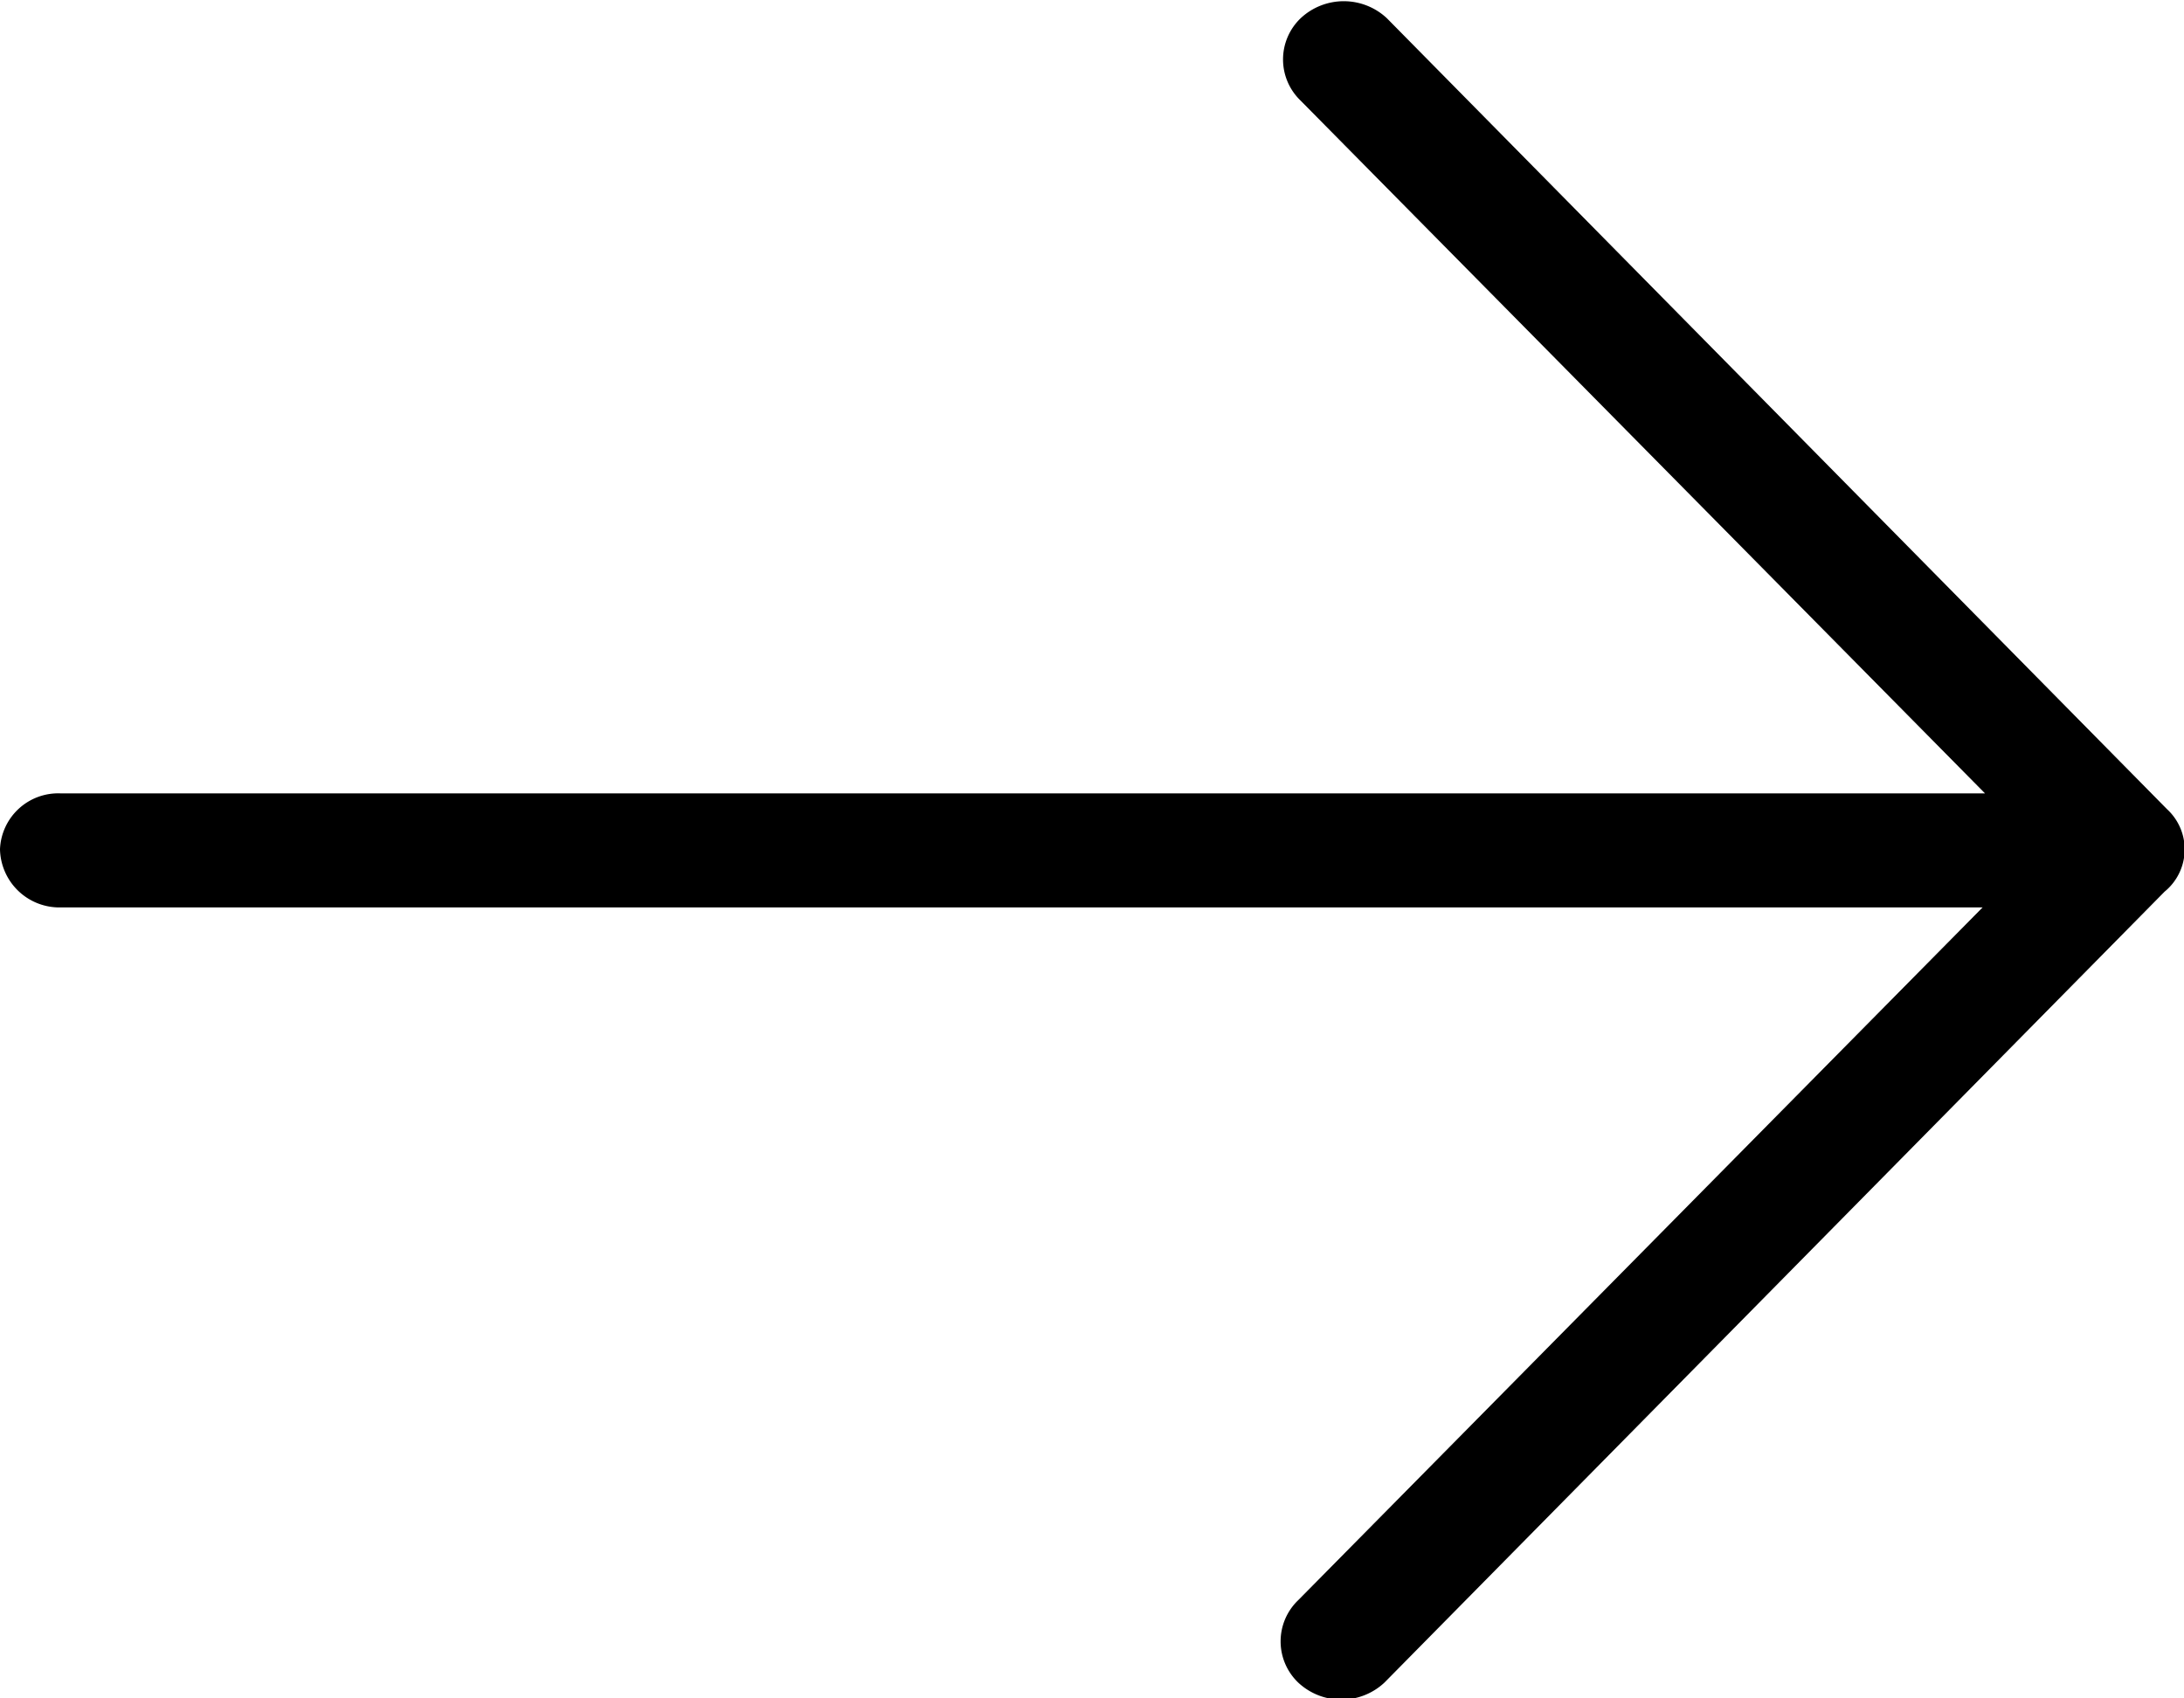 <svg xmlns="http://www.w3.org/2000/svg" viewBox="0 0 18 14"  focusable="false"> <g id="Layer_2" data-name="Layer 2"> <g id="Layer_1-2" data-name="Layer 1"> <path d="M17.86,6.67,11.43.15a.52.52,0,0,0-.71,0,.47.47,0,0,0,0,.68l5.64,5.71H.5A.48.48,0,0,0,0,7a.49.49,0,0,0,.5.48H16.34L10.7,13.19a.47.47,0,0,0,0,.68.52.52,0,0,0,.71,0l6.43-6.52A.45.45,0,0,0,17.86,6.67Z" fill="#000"></path> </g> </g> </svg>
